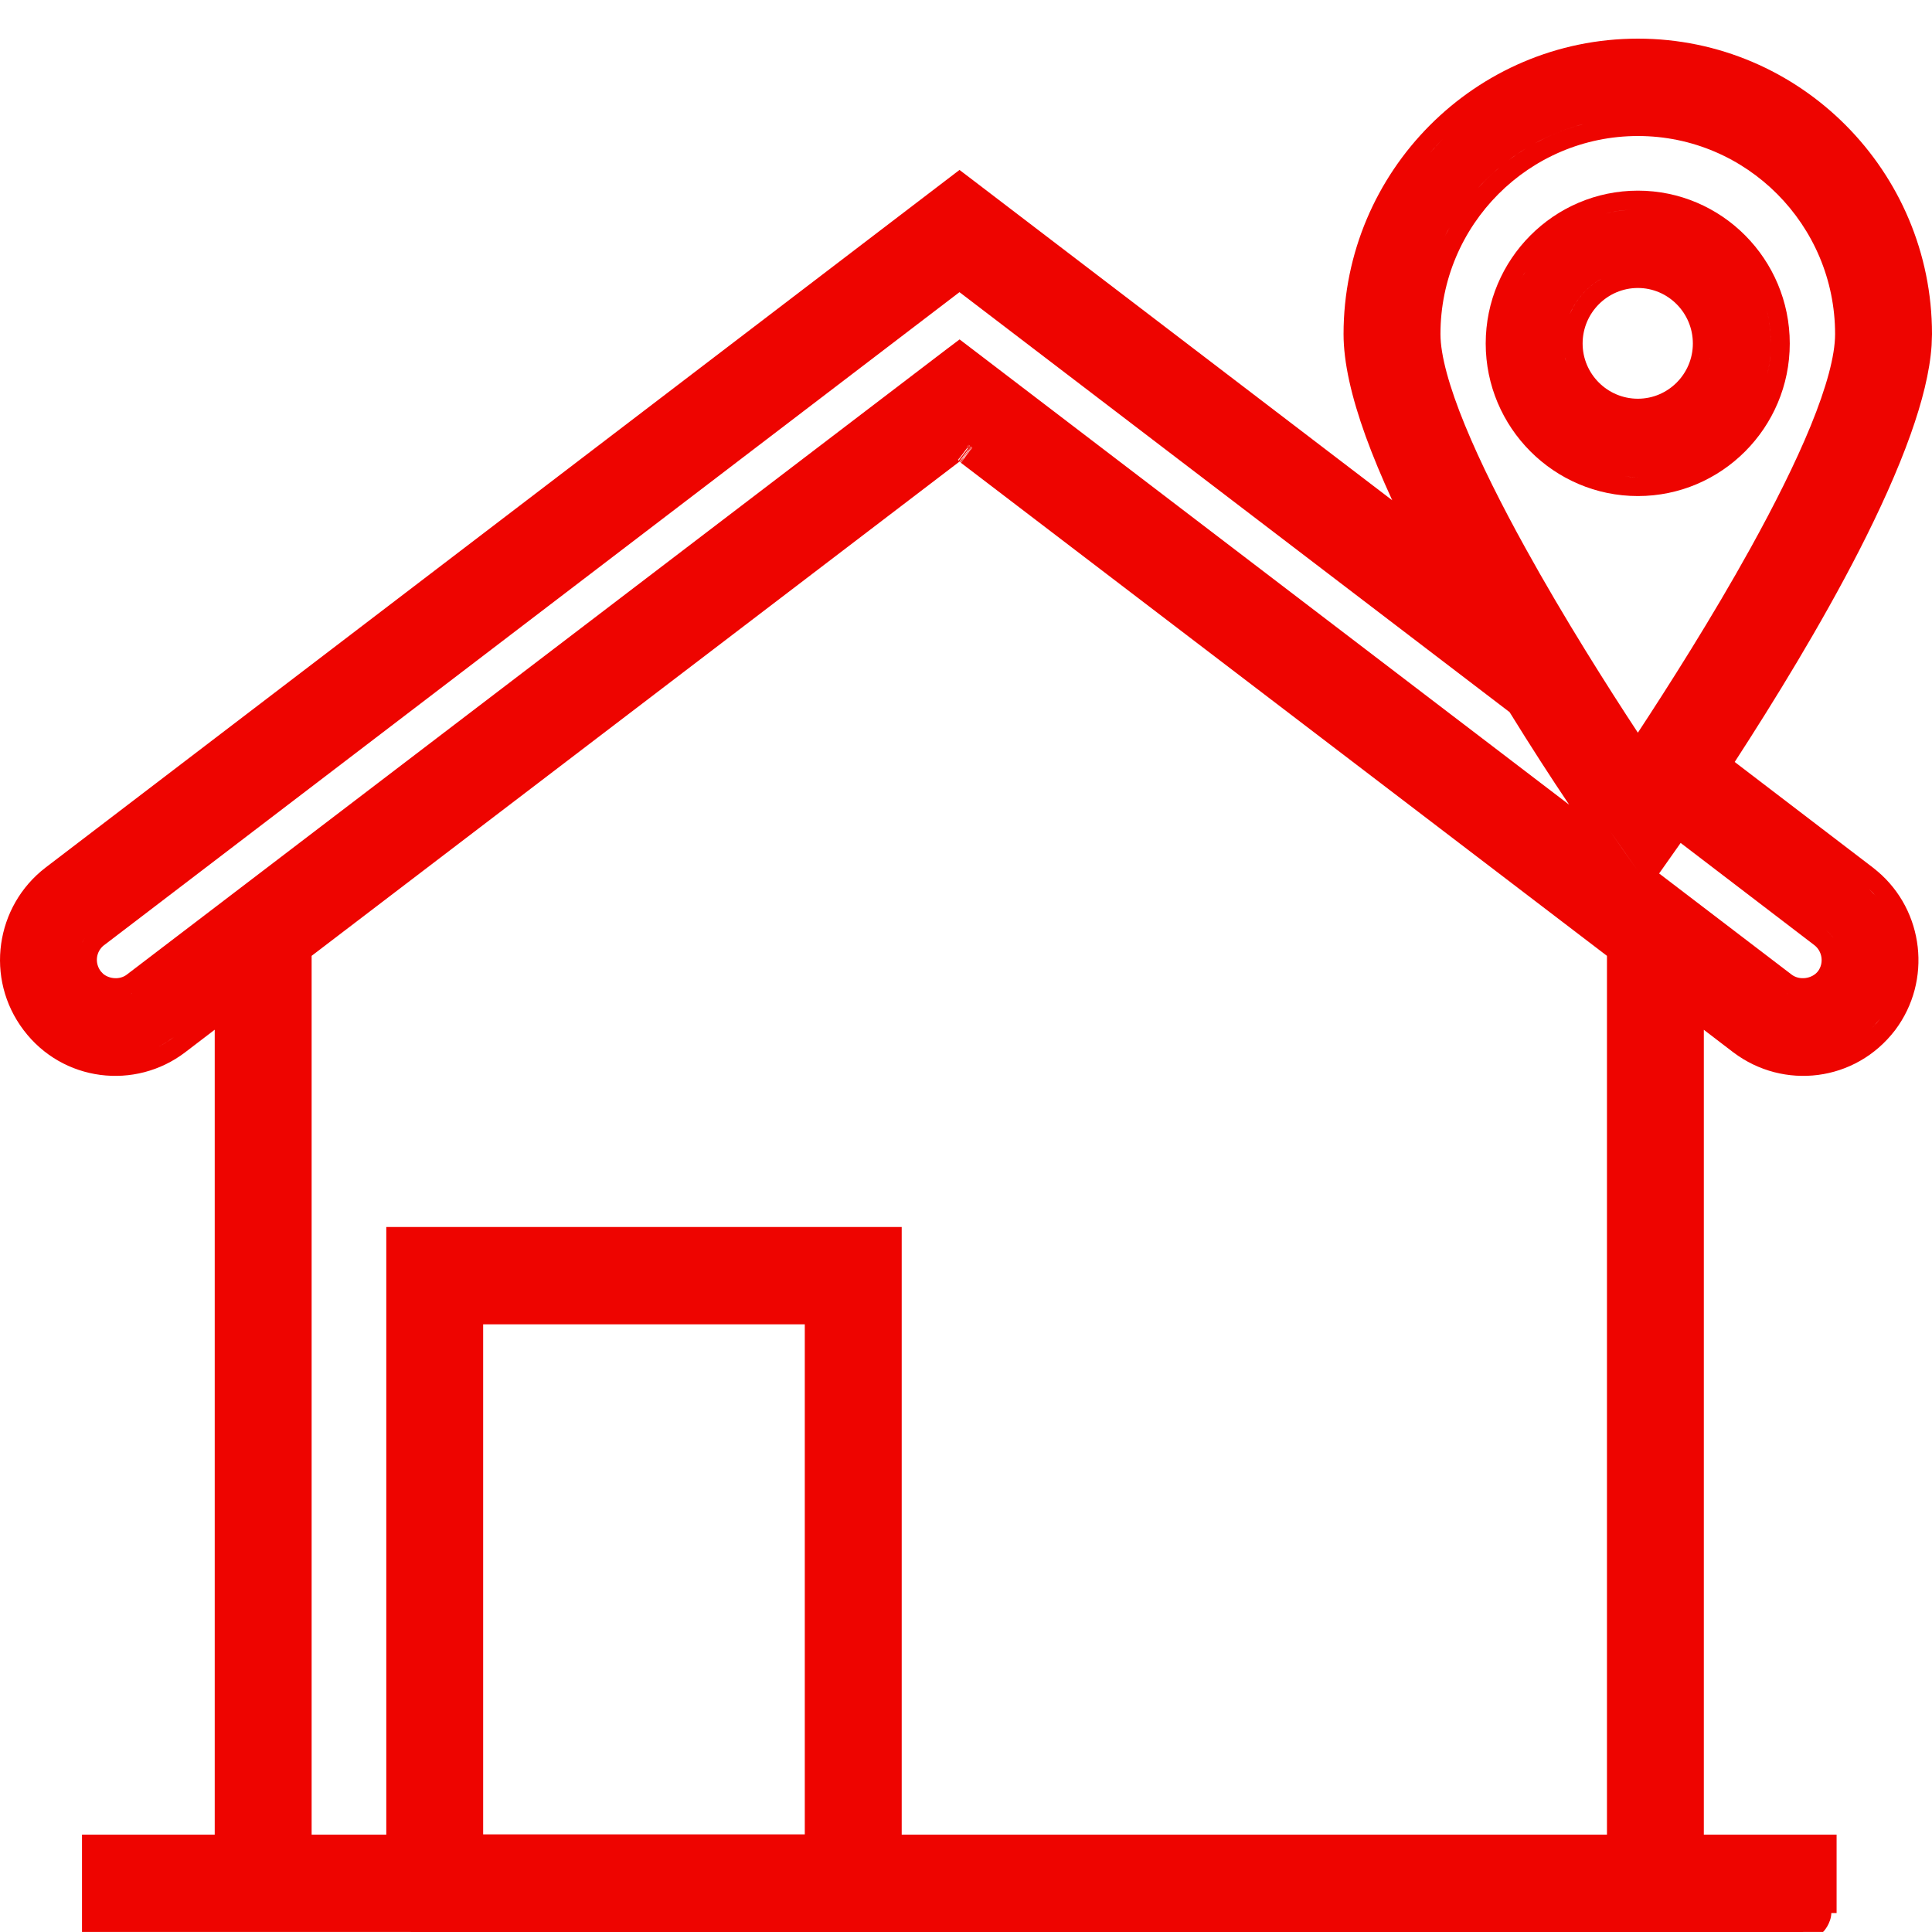 <svg width="50" height="50" viewBox="0 0 50 50" fill="none" xmlns="http://www.w3.org/2000/svg">
<path d="M24.867 11.974L24.869 11.976L24.865 11.974H24.867Z" fill="#EE0400"/>
<path d="M24.866 11.955L24.857 11.967C24.858 11.968 24.859 11.969 24.86 11.969C24.859 11.968 24.857 11.968 24.855 11.966L24.864 11.954L24.866 11.955Z" fill="#EE0400"/>
<path d="M24.878 11.959C24.874 11.957 24.869 11.956 24.866 11.955L24.927 11.874L24.964 11.845L24.878 11.959Z" fill="#EE0400"/>
<path d="M25.083 11.666L25.069 11.683L24.927 11.874L24.922 11.877L25.056 11.698L24.91 11.881L25.077 11.658L25.083 11.666Z" fill="#EE0400"/>
<path d="M25.161 11.585L25.091 11.676L25.083 11.666L25.152 11.578C25.155 11.58 25.158 11.582 25.161 11.585Z" fill="#EE0400"/>
<path fill-rule="evenodd" clip-rule="evenodd" d="M42.388 4.934C44.557 4.934 46.319 6.709 46.319 8.89C46.319 11.067 44.556 12.838 42.388 12.838C40.218 12.838 38.451 11.068 38.45 8.89C38.451 6.708 40.217 4.935 42.388 4.934ZM42.043 12.33C42.099 12.336 42.154 12.341 42.211 12.344L42.388 12.348C42.272 12.348 42.157 12.341 42.043 12.33ZM42.388 7.453C41.6 7.453 40.958 8.098 40.958 8.89C40.958 9.675 41.598 10.319 42.388 10.319C43.172 10.319 43.811 9.677 43.811 8.89C43.811 8.096 43.17 7.453 42.388 7.453ZM45.813 9.243C45.797 9.394 45.772 9.542 45.738 9.687C45.785 9.486 45.815 9.28 45.826 9.068L45.813 9.243ZM44.235 9.37C44.243 9.339 44.253 9.308 44.26 9.276L44.262 9.264C44.255 9.3 44.244 9.335 44.235 9.37ZM40.509 9.276C40.514 9.302 40.523 9.327 40.529 9.353C40.521 9.32 40.512 9.286 40.505 9.252L40.509 9.276ZM45.724 8.036C45.793 8.309 45.831 8.595 45.831 8.89L45.827 8.716C45.816 8.483 45.78 8.255 45.724 8.036ZM41.316 7.292C41.01 7.5 40.767 7.795 40.621 8.14L40.703 7.972C40.88 7.644 41.148 7.374 41.474 7.196L41.316 7.292ZM39.474 7.039C39.432 7.104 39.392 7.171 39.355 7.239L39.438 7.094C39.45 7.075 39.462 7.057 39.474 7.039ZM42.035 5.441C41.87 5.458 41.709 5.488 41.551 5.528C41.764 5.474 41.984 5.44 42.211 5.428L42.035 5.441Z" fill="#EE0400"/>
<path d="M24.869 11.918L24.874 11.914L24.849 11.948L24.847 11.947L24.842 11.954C24.84 11.952 24.838 11.95 24.835 11.947L24.838 11.943H24.836L24.835 11.943L24.846 11.936L24.948 11.811L24.869 11.918Z" fill="#EE0400"/>
<path d="M25.125 11.556C25.127 11.558 25.13 11.561 25.132 11.562L25.07 11.648L25.06 11.635L25.122 11.554C25.123 11.555 25.124 11.555 25.125 11.556Z" fill="#EE0400"/>
<path d="M25.098 11.537L25.042 11.611L25.029 11.595L25.084 11.525C25.088 11.528 25.093 11.533 25.098 11.537Z" fill="#EE0400"/>
<path fill-rule="evenodd" clip-rule="evenodd" d="M42.39 1C46.586 1 50 4.43 50 8.646L49.99 8.936C49.944 9.627 49.741 10.415 49.448 11.238C49.111 12.186 48.642 13.217 48.111 14.255C47.129 16.172 45.917 18.142 44.894 19.72L48.471 22.453L48.59 22.55C49.794 23.57 50.007 25.378 49.048 26.657L49.044 26.662C48.017 28.003 46.155 28.215 44.859 27.235L44.857 27.234L44.095 26.651V47.48H47.531V49.509H47.395C47.386 49.786 47.19 49.995 47.179 49.999C47.171 49.999 47.115 49.999 47.027 49.999C46.841 49.999 46.483 50 45.977 50H25.953C14.489 50 2.649 49.999 2.609 49.999H2.122V47.48H5.557V26.649L4.794 27.232C3.499 28.22 1.624 27.998 0.613 26.662C-0.403 25.323 -0.115 23.446 1.178 22.454L1.179 22.453L24.537 4.623L24.832 4.398L25.128 4.623L36.031 12.947C35.759 12.355 35.529 11.802 35.343 11.29C34.974 10.269 34.771 9.379 34.771 8.646C34.771 4.43 38.189 1 42.39 1ZM25.146 11.573L25.095 11.632L25.077 11.658L25.076 11.656L25.074 11.66L24.896 11.896L24.922 11.877L24.864 11.954C24.862 11.953 24.86 11.952 24.858 11.951L24.85 11.962L24.849 11.96V11.962L24.83 11.947L8.065 24.737V47.48H9.997V31.755H23.336V47.48H41.588V24.737L24.872 11.98L24.869 11.976L24.867 11.974L24.878 11.959L24.88 11.96L24.973 11.838L24.964 11.845L25.091 11.676L25.093 11.68L25.164 11.586C25.159 11.583 25.154 11.579 25.15 11.575C25.148 11.573 25.145 11.572 25.143 11.57L25.146 11.573ZM12.504 47.474H20.828V34.273H12.504V47.474ZM4.5 26.84C4.365 26.943 4.223 27.029 4.076 27.101C4.148 27.065 4.22 27.028 4.29 26.985L4.5 26.84ZM48.659 26.363C48.552 26.502 48.434 26.626 48.308 26.736C48.37 26.681 48.431 26.624 48.489 26.563L48.659 26.363ZM46.242 25.715C46.255 25.721 46.27 25.725 46.283 25.731C46.268 25.725 46.251 25.719 46.236 25.712L46.242 25.715ZM3.376 25.727C3.387 25.723 3.398 25.72 3.409 25.715L3.419 25.709C3.405 25.716 3.391 25.721 3.376 25.727ZM47.361 25.519C47.366 25.514 47.371 25.509 47.376 25.504L47.38 25.5C47.374 25.506 47.367 25.512 47.361 25.519ZM2.697 24.459L2.696 24.458C2.482 24.623 2.445 24.922 2.608 25.137L2.67 25.203C2.833 25.339 3.102 25.359 3.279 25.225C21.762 11.125 20.375 12.183 24.535 9.009L24.538 9.007L24.54 9.006L24.834 8.784L25.128 9.008C45.159 24.3 33.193 15.164 40.61 20.826C40.127 20.108 39.643 19.359 39.068 18.43L24.831 7.561L2.697 24.459ZM42.938 22.605C43.894 23.334 45.027 24.199 46.369 25.224C46.573 25.378 46.899 25.332 47.051 25.133C47.205 24.925 47.164 24.62 46.954 24.459L43.495 21.815C43.305 22.087 43.162 22.29 42.938 22.605ZM2.145 24.362C2.138 24.373 2.133 24.385 2.127 24.397C2.148 24.357 2.17 24.318 2.196 24.281L2.145 24.362ZM43.386 21.116C42.968 21.731 42.827 21.913 42.387 22.538L41.63 21.456C41.87 21.803 42.119 22.158 42.387 22.538C42.827 21.913 42.968 21.731 43.386 21.116L47.249 24.069C47.328 24.13 47.396 24.2 47.452 24.278L47.392 24.203C47.35 24.154 47.302 24.109 47.249 24.069L43.386 21.116ZM2.402 24.068C2.375 24.089 2.349 24.111 2.325 24.134L2.402 24.068ZM48.554 23.2C48.497 23.133 48.436 23.069 48.371 23.008L48.544 23.188C48.547 23.192 48.55 23.196 48.554 23.2ZM42.39 3.52C39.571 3.52 37.279 5.82 37.279 8.646C37.279 9.194 37.505 10.009 37.913 11.004C38.314 11.982 38.868 13.081 39.473 14.175C40.482 16.003 41.62 17.794 42.388 18.962C43.16 17.785 44.3 15.999 45.308 14.177C45.91 13.088 46.462 11.995 46.862 11.017C47.267 10.024 47.492 9.206 47.492 8.646C47.492 5.82 45.203 3.52 42.39 3.52ZM24.976 11.835L24.881 11.961C24.882 11.961 24.883 11.961 24.884 11.962L24.979 11.833L24.976 11.835ZM25.083 11.524L25.066 11.545L25.029 11.595L25.013 11.616L24.797 11.907C24.802 11.913 24.805 11.918 24.808 11.921L25.042 11.611L25.043 11.612L25.099 11.538C25.105 11.543 25.113 11.547 25.122 11.554L25.06 11.635L24.83 11.941C24.832 11.941 24.834 11.942 24.835 11.943L24.832 11.945C24.833 11.946 24.834 11.947 24.835 11.947L24.834 11.949C24.837 11.951 24.839 11.953 24.841 11.955L24.842 11.954L24.843 11.955L24.849 11.948C24.85 11.949 24.851 11.949 24.852 11.949L24.886 11.904L24.874 11.914L24.974 11.78L24.948 11.811L25.07 11.648L25.07 11.649L25.134 11.563L25.142 11.569C25.137 11.566 25.131 11.561 25.125 11.556L25.083 11.524ZM24.792 11.9C24.794 11.902 24.795 11.904 24.796 11.905L24.847 11.831L24.792 11.9ZM24.864 11.78L24.782 11.887L24.783 11.888L24.939 11.683L24.864 11.78ZM25.076 11.656L25.079 11.652L25.111 11.61L25.076 11.656ZM25.065 11.511L25.015 11.577L25.017 11.579L25.036 11.555L25.067 11.512L25.065 11.511C25.064 11.51 25.064 11.51 25.064 11.51L25.065 11.511ZM37.467 5.971C37.442 6.018 37.419 6.066 37.395 6.113C37.46 5.985 37.528 5.858 37.602 5.735L37.467 5.971ZM38.627 4.49C38.494 4.611 38.368 4.738 38.247 4.871L38.433 4.676C38.56 4.549 38.692 4.428 38.831 4.313L38.627 4.49ZM39.261 3.99C39.187 4.04 39.114 4.093 39.042 4.147L39.261 3.99C39.336 3.939 39.412 3.89 39.489 3.843L39.261 3.99ZM37.114 3.837C37.078 3.876 37.044 3.917 37.009 3.957C37.119 3.831 37.232 3.707 37.35 3.589L37.114 3.837ZM40.726 3.282C40.376 3.392 40.04 3.535 39.723 3.708L39.965 3.584C40.291 3.426 40.635 3.299 40.992 3.207L40.726 3.282Z" fill="#EE0400"/>
</svg>
